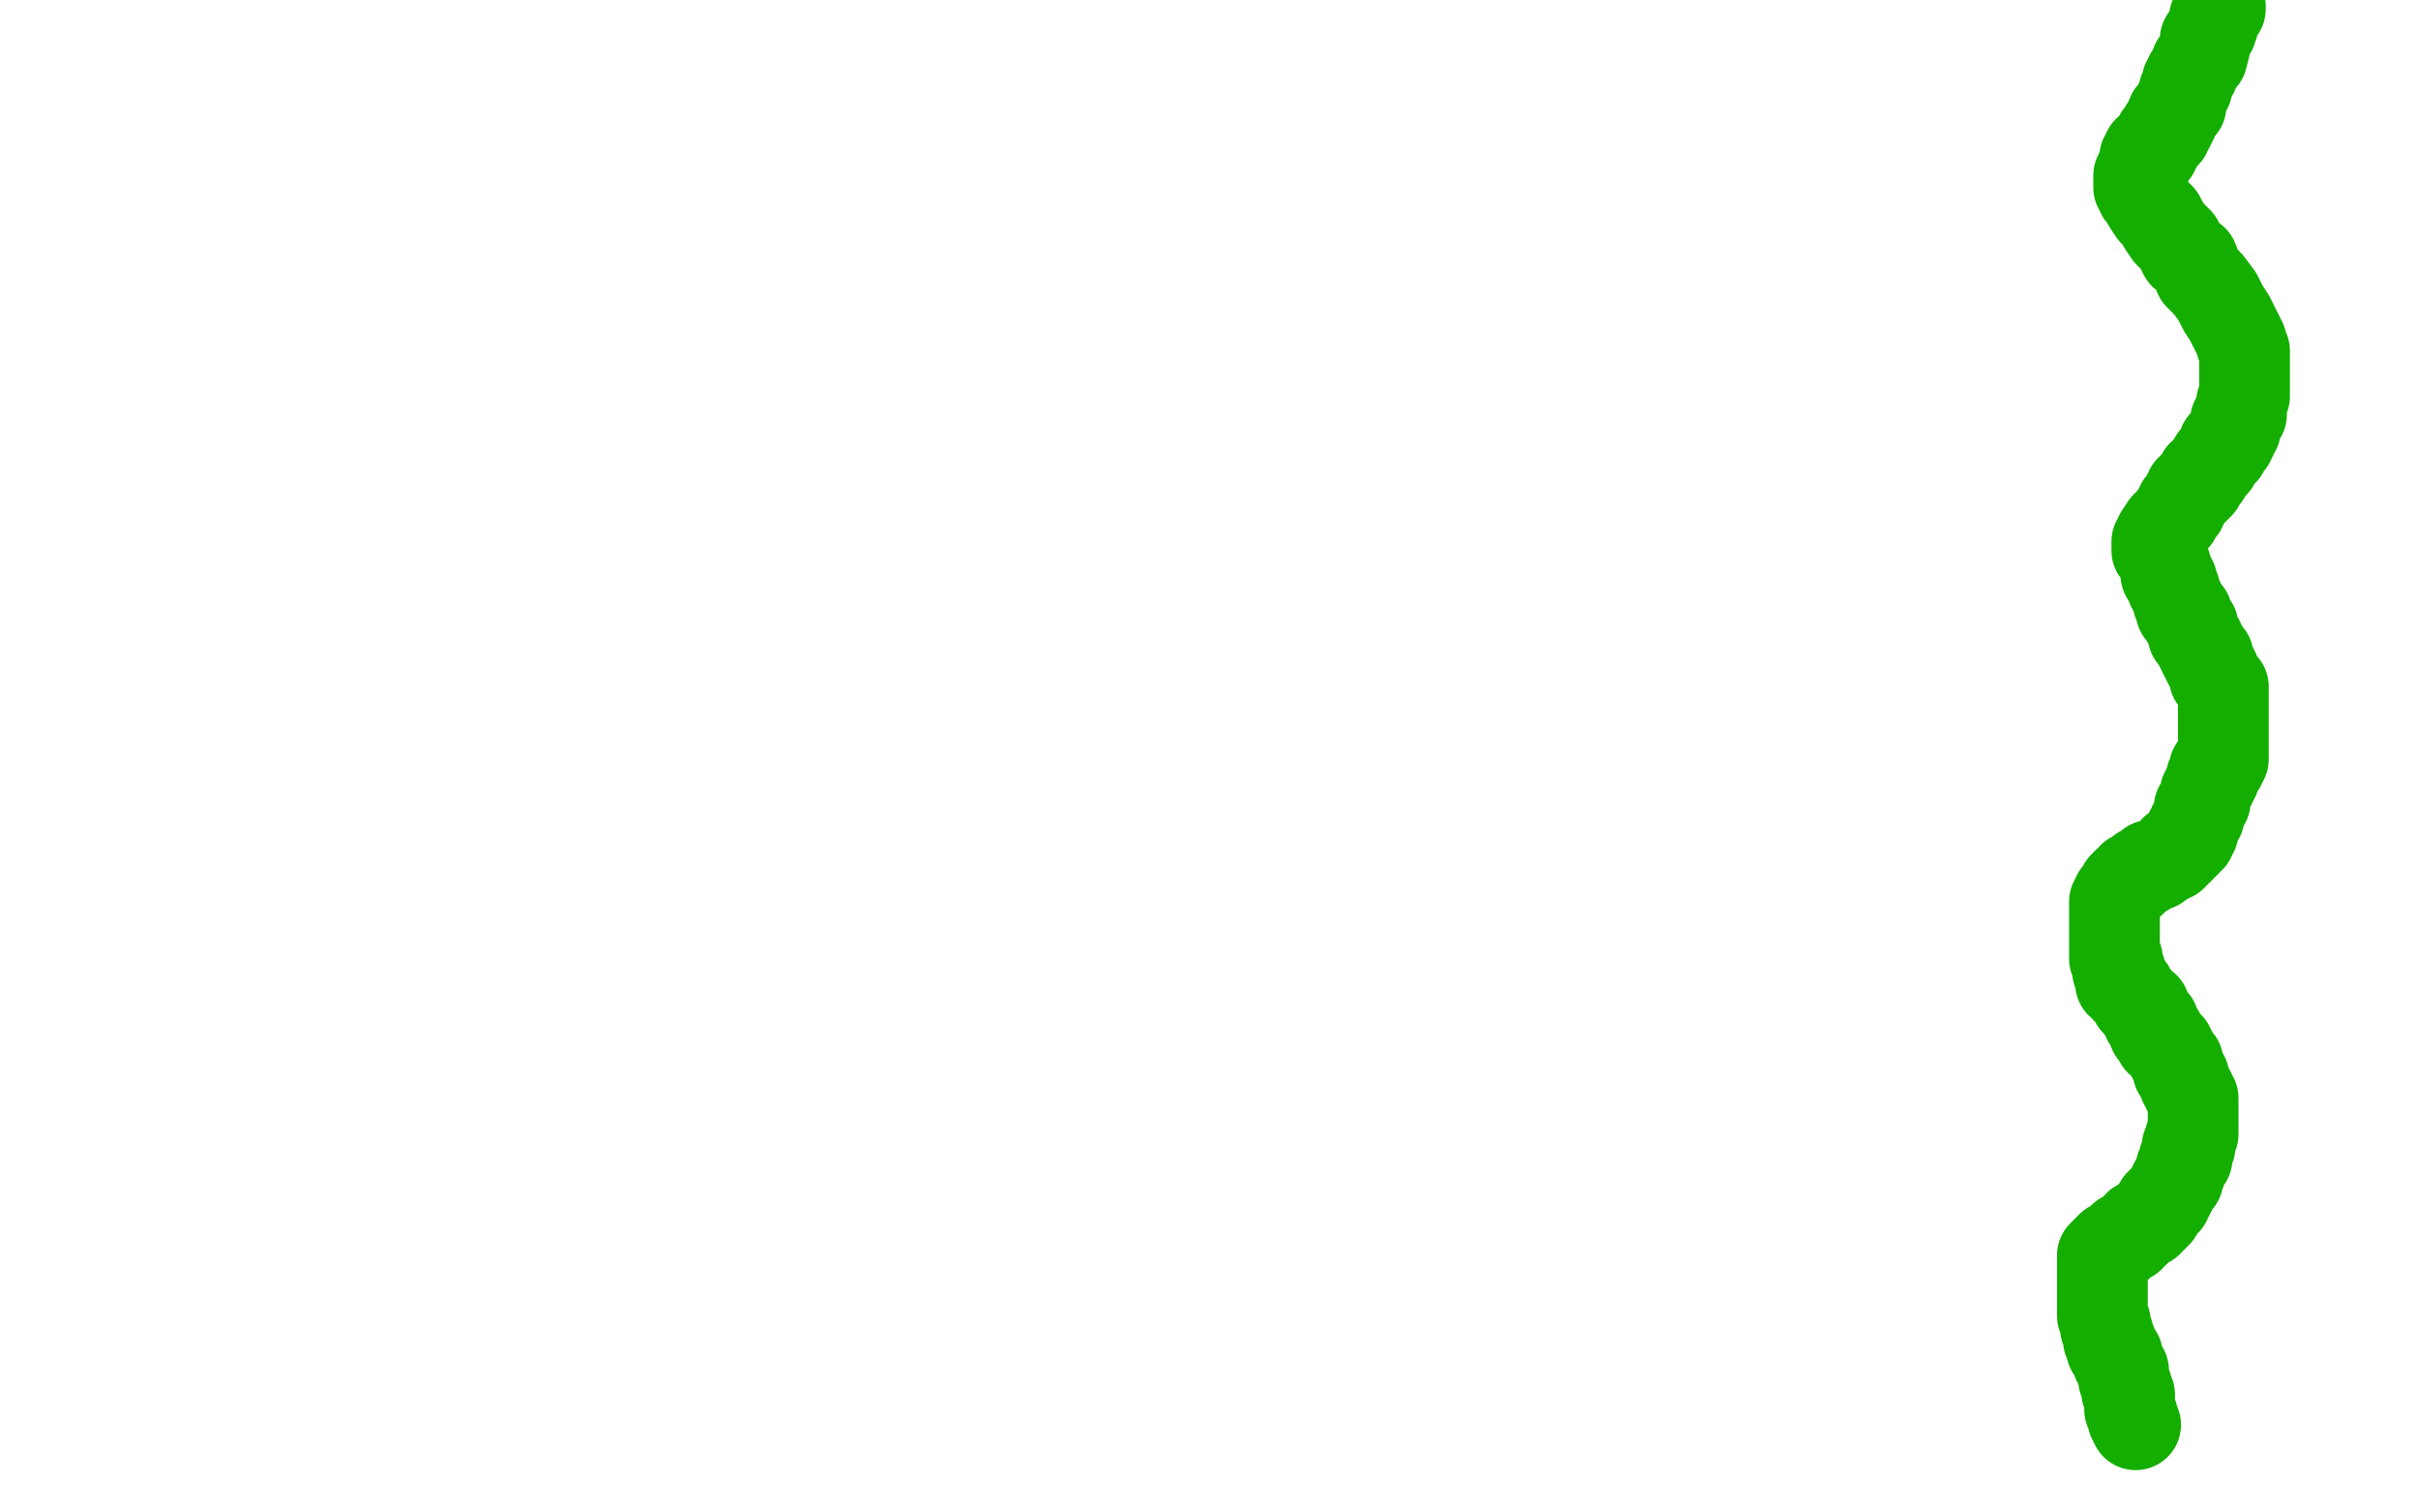<?xml version="1.0" standalone="no"?>
<!DOCTYPE svg PUBLIC "-//W3C//DTD SVG 1.1//EN"
"http://www.w3.org/Graphics/SVG/1.1/DTD/svg11.dtd">

<svg width="800" height="500" version="1.1" xmlns="http://www.w3.org/2000/svg" xmlns:xlink="http://www.w3.org/1999/xlink" style="stroke-antialiasing: false"><desc>This SVG has been created on https://colorillo.com/</desc><rect x='0' y='0' width='800' height='500' style='fill: rgb(255,255,255); stroke-width:0' /><polyline points="706,471 705,469 705,469 705,468 705,468 704,466 704,466 704,464 704,464 704,462 704,462 704,461 704,461 703,460 703,460 703,458 703,458 702,456 702,456 702,455 702,455 702,453 702,453 700,450 700,448 699,447 698,446 698,445 698,444 697,443 697,442 697,441 696,439 696,437 695,435 695,434 695,433 695,432 695,431 695,430 695,429 695,428 695,427 695,426 695,425 695,424 695,423 695,422 695,421 695,420 695,419 695,418 695,417 695,416 695,415 696,415 696,414 697,413 698,412 699,412 700,412 700,411 701,411 701,410 702,409 703,409 704,409 705,407 706,407 707,405 708,405 709,404 710,404 710,403 711,403 711,402 712,402 713,401 713,400 714,399 714,398 715,398 715,397 716,397 716,396 717,395 718,393 719,391 720,390 720,389 721,387 721,386 722,384 722,383 723,383 723,381 723,379 724,379 724,378 724,376 725,375 725,374 725,373 725,372 725,371 725,368 725,367 725,365 725,364 725,363 724,362 724,361 723,360 723,359 722,358 722,357 722,356 721,355 720,354 720,353 720,352 720,351 719,351 718,349 718,348 717,346 716,346 715,344 714,344 714,343 714,342 713,342 713,341 712,341 712,340 712,339 712,338 711,337 710,337 710,336 709,335 709,333 708,333 707,332 706,331 706,330 705,329 704,328 704,327 703,327 703,326 702,325 701,325 701,324 701,323 701,321 700,321 700,320 700,319 700,318 700,317 699,317 699,316 699,315 699,313 699,312 699,311 699,310 699,308 699,307 699,306 699,305 699,304 699,303 699,302 699,300 699,299 699,298 700,297 700,296 701,295 702,294 702,293 703,293 703,292 705,291 705,290 706,290 707,289 708,288 709,288 711,286 713,286 714,285 716,284 717,283 718,283 719,282 719,281 720,281 721,280 722,279 723,278 723,277 724,277 724,276 724,275 725,275 725,274 725,273 726,272 726,271 727,270 727,269 727,268 727,267 728,266 729,265 729,263 729,262 730,261 730,260 731,259 731,257 732,257 732,256 732,255 732,254 733,254 734,253 734,252 735,251 735,250 735,249 735,248 735,247 735,246 735,245 735,244 735,242 735,240 735,239 735,237 735,236 735,235 735,232 735,231 735,230 735,227 733,225 732,224 732,222 731,220 730,219 730,217 729,217 728,215 728,214 727,213 727,212 726,211 725,210 725,209 725,207 724,206 723,205 723,203 721,202 721,200 720,199 720,198 719,196 719,195 718,194 718,192 717,191 717,190 716,190 716,188 716,187 715,185 715,184 715,183 714,183 714,182 713,182 713,181 713,179 714,178 714,177 716,174 718,172 719,171 720,169 721,168 721,167 722,166 723,164 724,163 724,162 725,162 725,161 726,161 726,160 727,160 727,159 728,158 728,157 729,157 730,155 731,154 732,153 732,152 733,151 734,150 735,149 735,148 735,147 736,147 736,146 737,146 737,145 738,144 738,143 739,142 739,141 739,140 739,139 740,138 741,137 741,134 741,133 742,131 742,129 742,127 742,125 742,123 742,122 742,121 742,120 742,118 742,116 741,114 741,113 739,109 738,107 737,105 735,102 733,98 730,94 727,91 725,86 722,84 720,80 717,77 715,74 714,72 712,70 710,67 709,65 708,64 708,63 707,62 707,61 707,60 707,59 707,58 708,56 709,55 709,54 709,53 709,52 710,52 710,51 710,50 711,50 712,50 712,49 713,48 713,47 714,46 714,45 715,45 716,44 716,43 716,42 717,42 718,40 718,39 718,38 719,38 720,36 721,35 721,33 722,31 722,30 723,29 723,27 724,26 724,25 725,24 726,21 728,19 729,15 729,13 731,10 732,7 732,6 733,4 734,3 734,2" style="fill: none; stroke: #14ae00; stroke-width: 30; stroke-linejoin: round; stroke-linecap: round; stroke-antialiasing: false; stroke-antialias: 0; opacity: 1.0"/>
</svg>
